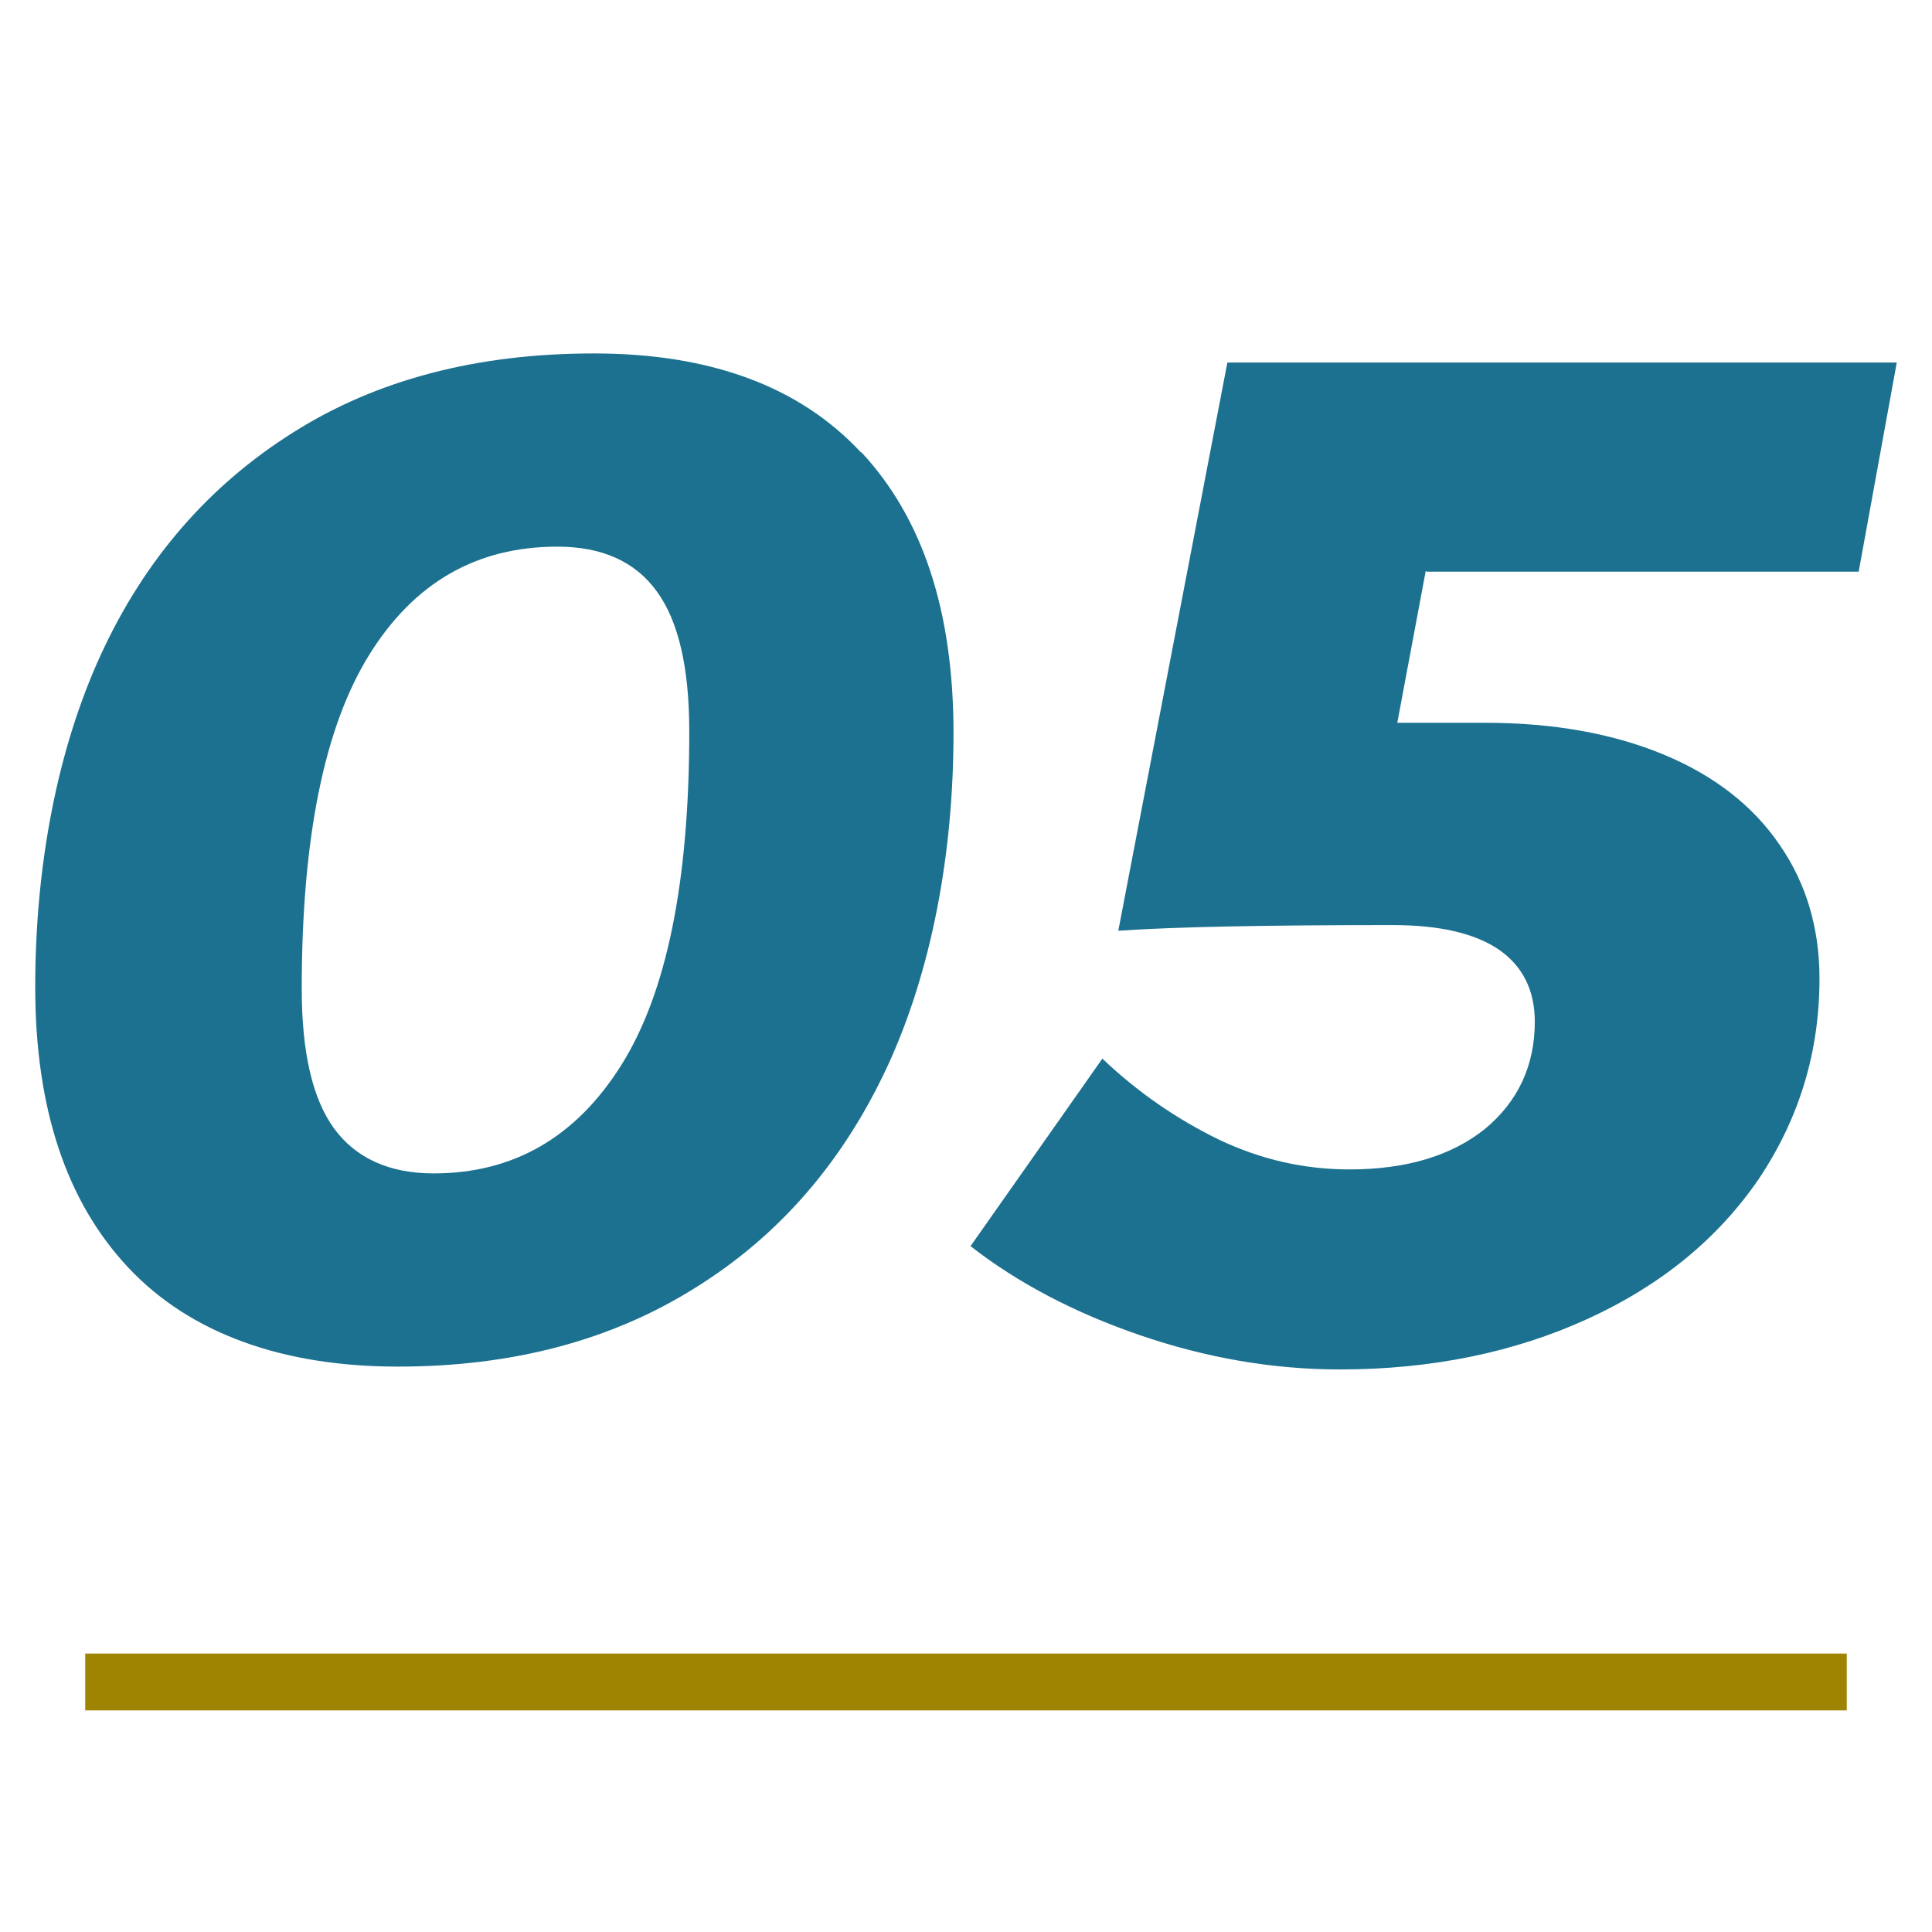 <?xml version="1.0" encoding="UTF-8"?><svg id="_イヤー_1" xmlns="http://www.w3.org/2000/svg" viewBox="0 0 34 34"><defs><style>.cls-1{fill:#9e8400;}.cls-2{fill:#1b718f;}</style></defs><path class="cls-2" d="M15.16,7.96c1.08,1.16,1.62,2.8,1.62,4.94s-.39,4.19-1.16,5.86c-.78,1.68-1.9,2.98-3.38,3.9-1.48,.93-3.22,1.39-5.24,1.39s-3.65-.58-4.74-1.74-1.64-2.8-1.64-4.94,.39-4.19,1.16-5.86c.77-1.67,1.9-2.97,3.38-3.9,1.47-.93,3.24-1.39,5.29-1.39s3.62,.58,4.7,1.74Zm-8.66,3.56c-.79,1.27-1.19,3.22-1.19,5.88,0,1.12,.19,1.94,.57,2.46,.38,.52,.97,.79,1.75,.79,1.4,0,2.5-.63,3.3-1.9,.8-1.27,1.2-3.22,1.2-5.88,0-1.12-.19-1.94-.57-2.46-.38-.53-.97-.79-1.75-.79-1.42,0-2.52,.63-3.31,1.9Zm18.59-1.47l-.5,2.67h1.55c1.2,0,2.25,.19,3.14,.56s1.57,.9,2.04,1.59c.47,.68,.7,1.47,.7,2.35,0,1.3-.36,2.47-1.07,3.53-.72,1.05-1.72,1.87-3.01,2.46-1.29,.59-2.75,.89-4.36,.89-1.17,0-2.34-.2-3.51-.6s-2.17-.93-2.99-1.57l2.32-3.3c.63,.6,1.32,1.07,2.06,1.43,.74,.35,1.5,.52,2.29,.52,1,0,1.79-.24,2.38-.71,.58-.48,.88-1.11,.88-1.89,0-.55-.21-.97-.62-1.26-.42-.29-1.04-.44-1.88-.44-2.22,0-3.83,.03-4.83,.1l1.92-10h11.78l-.67,3.68h-7.6Z"/><rect class="cls-1" x="1.5" y="29.1" width="31" height="1"/></svg>